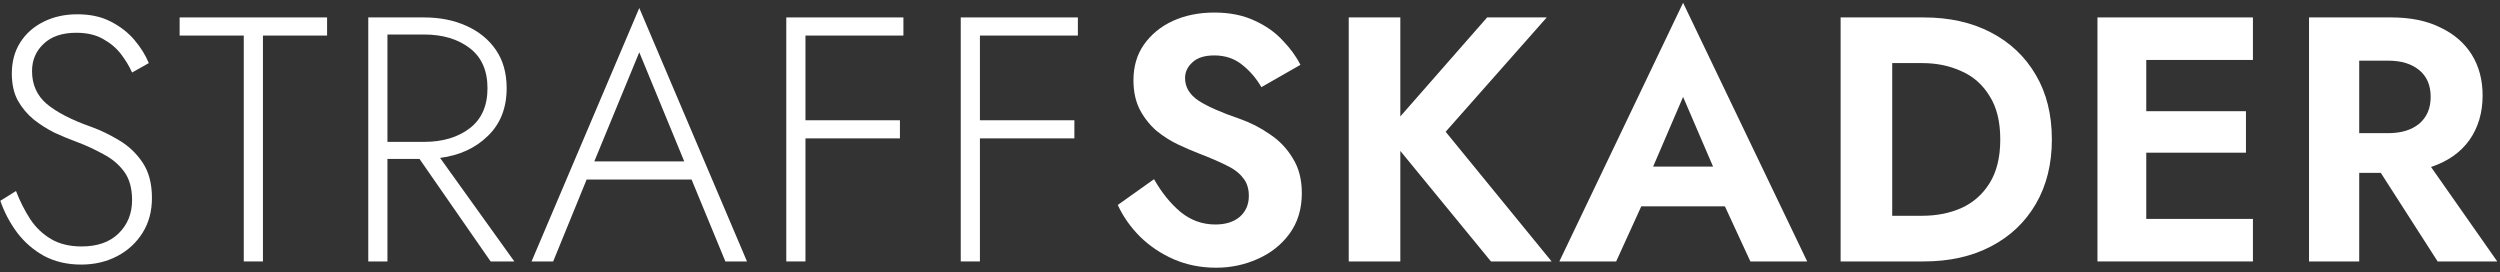 <?xml version="1.0" encoding="UTF-8"?> <svg xmlns="http://www.w3.org/2000/svg" width="459" height="50" viewBox="0 0 459 50" fill="none"><rect x="0" y="0" width="459" height="50" fill="#333333" stroke="none"/> <path d="M2.938 35.072C3.663 36.949 4.538 38.677 5.562 40.256C6.586 41.792 7.866 43.008 9.402 43.904C10.938 44.8 12.794 45.248 14.97 45.248C17.871 45.248 20.132 44.459 21.754 42.88C23.418 41.259 24.25 39.211 24.25 36.736C24.25 34.56 23.759 32.811 22.778 31.488C21.796 30.165 20.516 29.099 18.938 28.288C17.402 27.435 15.78 26.688 14.074 26.048C12.794 25.579 11.45 25.024 10.042 24.384C8.676 23.701 7.396 22.891 6.202 21.952C5.007 20.971 4.026 19.797 3.258 18.432C2.532 17.067 2.17 15.424 2.17 13.504C2.17 11.328 2.682 9.429 3.706 7.808C4.73 6.187 6.138 4.928 7.93 4.032C9.764 3.093 11.855 2.624 14.202 2.624C16.591 2.624 18.639 3.072 20.346 3.968C22.095 4.864 23.546 5.995 24.698 7.36C25.85 8.725 26.724 10.133 27.322 11.584L24.25 13.312C23.738 12.16 23.055 11.029 22.202 9.92C21.348 8.811 20.26 7.893 18.938 7.168C17.615 6.4 15.972 6.016 14.01 6.016C11.407 6.016 9.402 6.699 7.994 8.064C6.586 9.387 5.882 11.051 5.882 13.056C5.882 15.531 6.778 17.536 8.57 19.072C10.404 20.608 13.135 22.016 16.762 23.296C18.426 23.893 20.111 24.704 21.818 25.728C23.567 26.752 25.018 28.117 26.17 29.824C27.322 31.531 27.898 33.707 27.898 36.352C27.898 38.784 27.322 40.917 26.17 42.752C25.018 44.587 23.46 46.016 21.498 47.04C19.535 48.064 17.338 48.576 14.906 48.576C12.346 48.576 10.063 48.043 8.058 46.976C6.095 45.867 4.452 44.437 3.13 42.688C1.807 40.896 0.783 38.955 0.058 36.864L2.938 35.072Z" fill="white"></path> <path d="M32.98 6.528V3.2H60.052V6.528H48.276V48H44.756V6.528H32.98Z" fill="white"></path> <path d="M67.615 3.2H77.855C80.756 3.2 83.338 3.712 85.599 4.736C87.903 5.76 89.716 7.232 91.039 9.152C92.362 11.072 93.023 13.419 93.023 16.192C93.023 19.819 91.871 22.741 89.567 24.96C87.306 27.179 84.383 28.523 80.799 28.992L94.431 48H90.079L77.023 29.184H71.135V48H67.615V3.2ZM77.855 6.336H71.135V26.048H77.855C81.268 26.048 84.063 25.216 86.239 23.552C88.415 21.888 89.503 19.435 89.503 16.192C89.503 12.949 88.415 10.496 86.239 8.832C84.063 7.168 81.268 6.336 77.855 6.336Z" fill="white"></path> <path d="M133.179 48L126.971 32.96H107.707L101.563 48H97.595L117.371 1.472L137.147 48H133.179ZM117.371 9.6L109.115 29.632H125.627L117.371 9.6Z" fill="white"></path> <path d="M144.363 3.2H165.867V6.528H147.883V22.08H165.227V25.408H147.883V48H144.363V3.2Z" fill="white"></path> <path d="M176.393 3.2H197.897V6.528H179.913V22.08H197.257V25.408H179.913V48H176.393V3.2Z" fill="white"></path> <path d="M211.879 32.896C213.287 35.371 214.908 37.376 216.743 38.912C218.62 40.448 220.753 41.216 223.143 41.216C225.02 41.216 226.513 40.747 227.623 39.808C228.732 38.827 229.287 37.547 229.287 35.968C229.287 34.603 228.924 33.493 228.199 32.64C227.516 31.744 226.492 30.976 225.127 30.336C223.761 29.653 222.076 28.928 220.071 28.16C218.961 27.733 217.724 27.2 216.359 26.56C214.993 25.92 213.671 25.088 212.391 24.064C211.153 22.997 210.129 21.717 209.319 20.224C208.508 18.688 208.103 16.853 208.103 14.72C208.103 12.203 208.743 10.027 210.023 8.192C211.345 6.315 213.116 4.864 215.335 3.84C217.596 2.816 220.135 2.304 222.951 2.304C225.767 2.304 228.22 2.795 230.311 3.776C232.401 4.715 234.129 5.931 235.495 7.424C236.903 8.875 237.991 10.368 238.759 11.904L231.591 16C230.652 14.379 229.479 13.013 228.071 11.904C226.663 10.752 224.956 10.176 222.951 10.176C221.159 10.176 219.815 10.603 218.919 11.456C218.023 12.267 217.575 13.227 217.575 14.336C217.575 16 218.407 17.387 220.071 18.496C221.735 19.563 224.252 20.672 227.623 21.824C229.585 22.507 231.42 23.445 233.127 24.64C234.876 25.792 236.284 27.264 237.351 29.056C238.46 30.805 239.015 32.939 239.015 35.456C239.015 38.357 238.268 40.832 236.775 42.88C235.281 44.928 233.319 46.485 230.887 47.552C228.497 48.619 225.959 49.152 223.271 49.152C220.497 49.152 217.916 48.64 215.527 47.616C213.18 46.592 211.111 45.205 209.319 43.456C207.569 41.707 206.204 39.765 205.223 37.632L211.879 32.896Z" fill="white"></path> <path d="M247.628 3.2H257.1V21.376L273.036 3.2H283.98L265.42 24.192L284.876 48H273.74L257.1 27.712V48H247.628V3.2Z" fill="white"></path> <path d="M321.368 48L316.696 37.888H301.336L296.728 48H286.296L309.016 0.512L331.8 48H321.368ZM309.016 17.792L303.512 30.592H314.52L309.016 17.792Z" fill="white"></path> <path d="M353.17 48H337.938V3.2H353.17C357.906 3.2 362.023 4.117 365.522 5.952C369.063 7.787 371.815 10.389 373.778 13.76C375.741 17.088 376.722 21.035 376.722 25.6C376.722 30.123 375.741 34.069 373.778 37.44C371.815 40.811 369.063 43.413 365.522 45.248C362.023 47.083 357.906 48 353.17 48ZM352.914 11.584H347.41V39.616H352.914C355.559 39.616 357.949 39.147 360.082 38.208C362.258 37.227 363.986 35.712 365.266 33.664C366.589 31.573 367.25 28.885 367.25 25.6C367.25 22.315 366.589 19.648 365.266 17.6C363.986 15.509 362.258 13.995 360.082 13.056C357.949 12.075 355.559 11.584 352.914 11.584Z" fill="white"></path> <path d="M385.093 3.2H413.637V11.008H394.053V20.416H412.357V28.032H394.053V40.192H413.637V48H385.093V3.2Z" fill="white"></path> <path d="M423.936 3.2H439.04C442.581 3.2 445.589 3.819 448.064 5.056C450.581 6.251 452.501 7.915 453.824 10.048C455.146 12.181 455.808 14.677 455.808 17.536C455.808 20.693 454.997 23.424 453.376 25.728C451.754 27.989 449.408 29.632 446.336 30.656L458.496 48H447.552L437.12 31.744H433.152V48H423.936V3.2ZM438.464 11.136H433.152V24.448H438.464C440.853 24.448 442.752 23.872 444.16 22.72C445.568 21.525 446.272 19.883 446.272 17.792C446.272 15.659 445.568 14.016 444.16 12.864C442.752 11.712 440.853 11.136 438.464 11.136Z" fill="white"></path> </svg> 